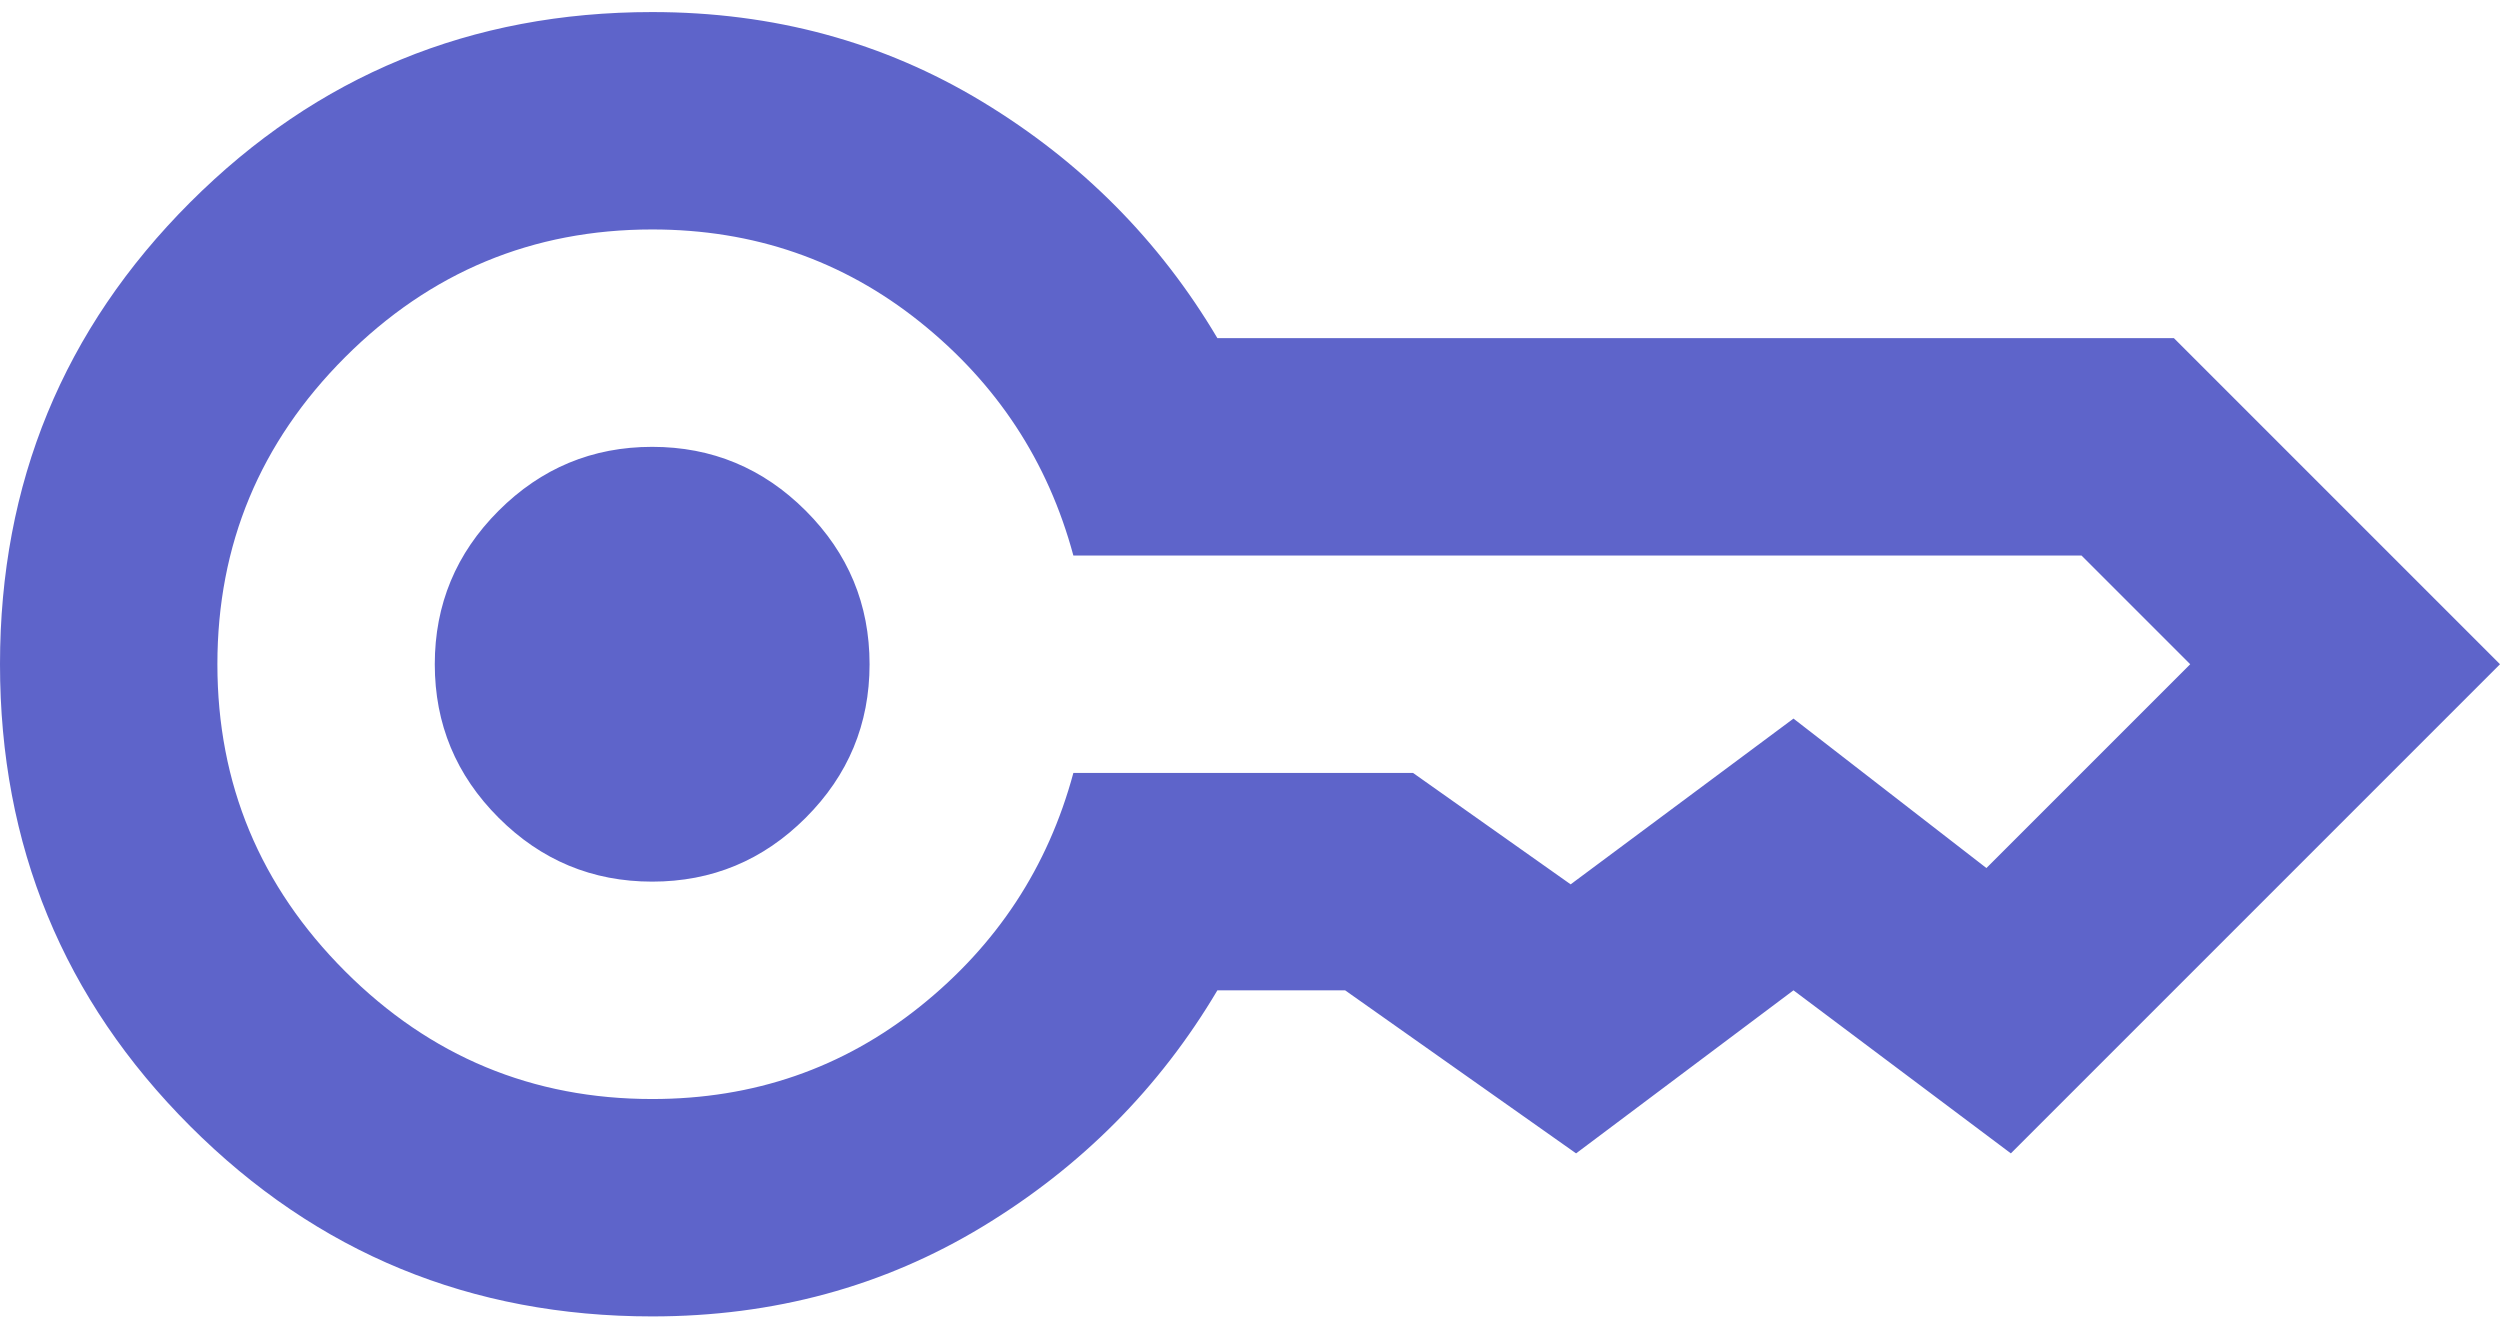 <?xml version="1.0" encoding="UTF-8"?>
<svg xmlns="http://www.w3.org/2000/svg" width="92" height="49" viewBox="0 0 92 49" fill="none">
  <path d="M24 32.444C21.8 32.444 19.917 31.661 18.35 30.094C16.783 28.528 16 26.644 16 24.444C16 22.244 16.783 20.361 18.35 18.794C19.917 17.228 21.8 16.444 24 16.444C26.2 16.444 28.083 17.228 29.65 18.794C31.217 20.361 32 22.244 32 24.444C32 26.644 31.217 28.528 29.65 30.094C28.083 31.661 26.2 32.444 24 32.444ZM24 48.444C17.333 48.444 11.667 46.111 7 41.444C2.333 36.778 0 31.111 0 24.444C0 17.778 2.333 12.111 7 7.444C11.667 2.778 17.333 0.444 24 0.444C28.467 0.444 32.517 1.544 36.15 3.744C39.783 5.944 42.667 8.844 44.8 12.444H80L92 24.444L74 42.444L66 36.444L58 42.444L49.5 36.444H44.8C42.667 40.044 39.783 42.944 36.15 45.144C32.517 47.344 28.467 48.444 24 48.444ZM24 40.444C27.733 40.444 31.017 39.311 33.85 37.044C36.683 34.778 38.567 31.911 39.5 28.444H52L57.8 32.544L66 26.444L73.1 31.944L80.6 24.444L76.6 20.444H39.5C38.567 16.978 36.683 14.111 33.85 11.844C31.017 9.578 27.733 8.444 24 8.444C19.6 8.444 15.833 10.011 12.7 13.144C9.567 16.278 8 20.044 8 24.444C8 28.844 9.567 32.611 12.7 35.744C15.833 38.878 19.6 40.444 24 40.444Z" fill="#5E64CA"></path>
</svg>
